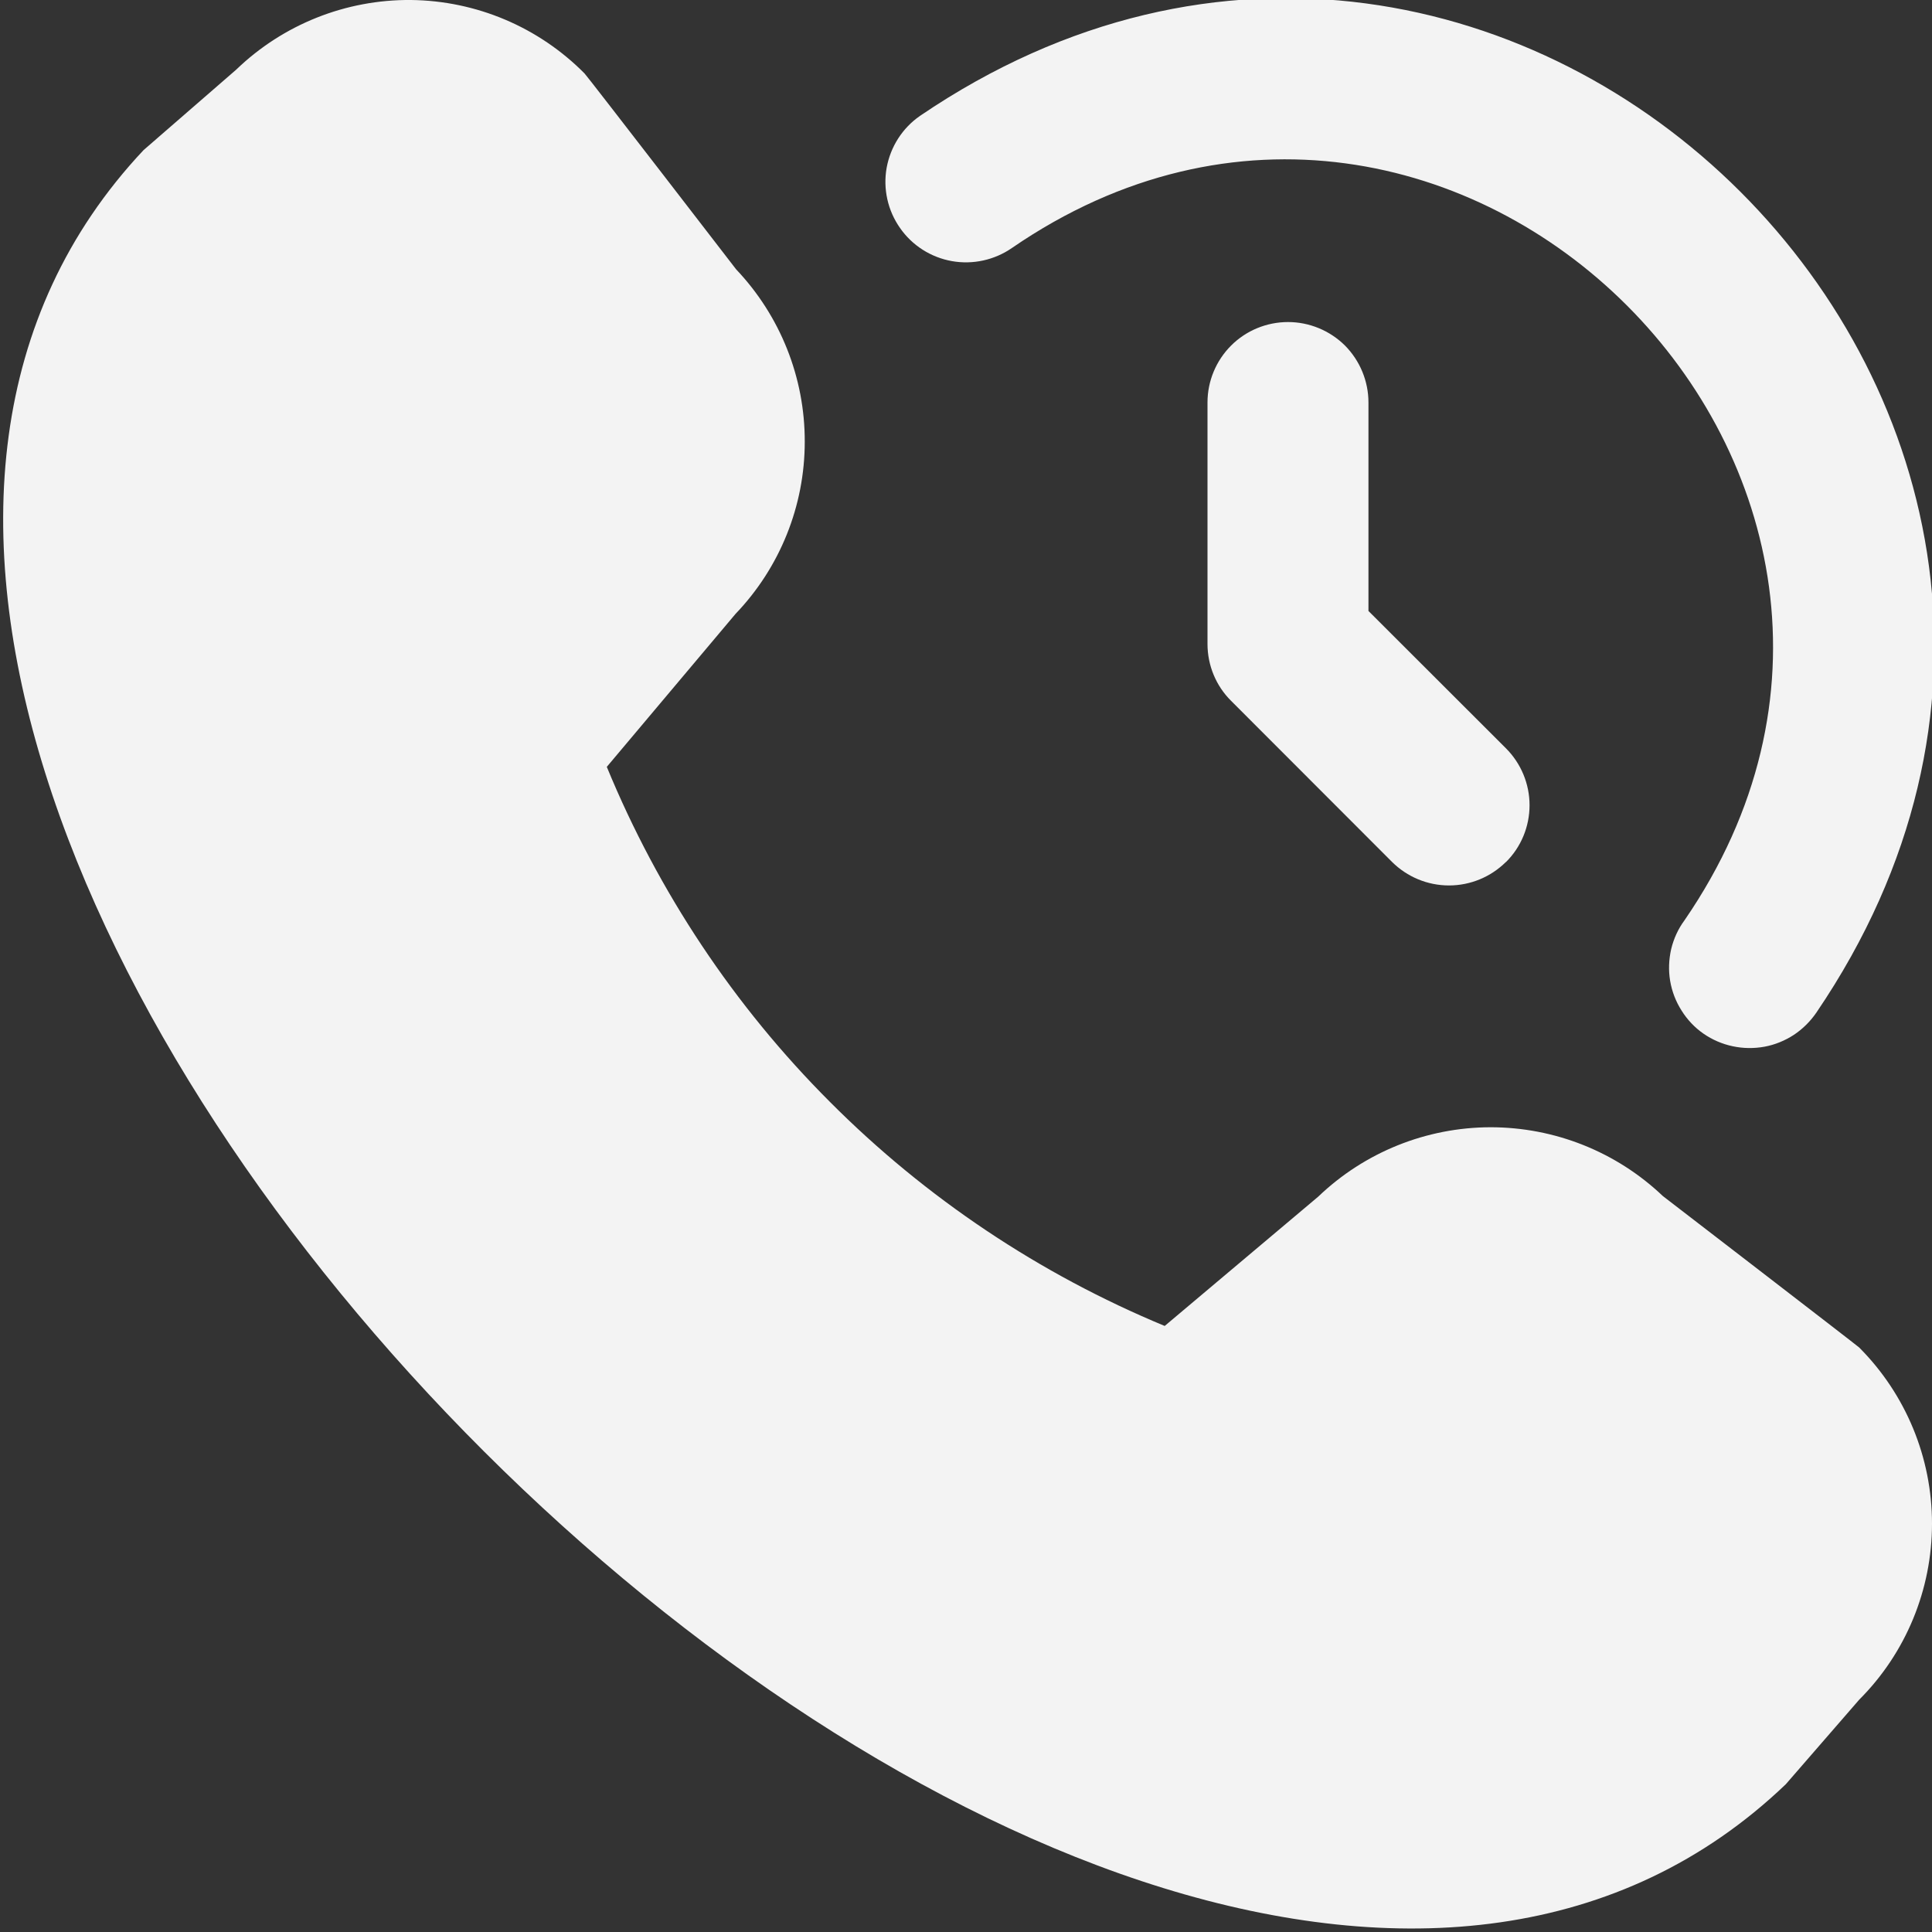 <svg width="13" height="13" viewBox="0 0 13 13" fill="none" xmlns="http://www.w3.org/2000/svg">
<rect x="0" y="0" width="13" height="13" fill="#333333" stroke="none"/>
<g clip-path="url(#clip0_3463_1048)">
<path d="M11.189 8.048C10.876 7.75 10.461 7.585 10.029 7.585C9.597 7.586 9.182 7.753 8.87 8.052L7.837 8.922C6.995 8.573 6.229 8.061 5.585 7.415C4.94 6.77 4.43 6.003 4.083 5.16L4.949 4.131C5.248 3.819 5.415 3.404 5.415 2.972C5.416 2.54 5.25 2.125 4.953 1.812C4.953 1.812 3.95 0.51 3.933 0.494C3.624 0.182 3.205 0.005 2.766 0C2.328 -0.004 1.905 0.164 1.589 0.469L0.966 1.01C-3.215 5.456 7.575 16.252 12.016 12.006L12.51 11.437C12.824 11.123 13 10.697 13 10.252C13 9.808 12.824 9.382 12.51 9.067C12.493 9.051 11.189 8.048 11.189 8.048ZM12.223 6.812C14.926 2.832 10.165 -1.922 6.19 0.78C6.072 0.862 5.992 0.987 5.966 1.129C5.941 1.27 5.973 1.416 6.056 1.534C6.138 1.652 6.264 1.732 6.405 1.757C6.546 1.782 6.692 1.75 6.81 1.668C9.774 -0.368 13.37 3.229 11.335 6.192C11.292 6.25 11.262 6.316 11.245 6.386C11.229 6.457 11.226 6.529 11.238 6.6C11.25 6.671 11.276 6.739 11.315 6.8C11.353 6.861 11.403 6.914 11.462 6.955C11.521 6.996 11.588 7.025 11.659 7.04C11.729 7.055 11.802 7.056 11.873 7.043C11.944 7.03 12.011 7.002 12.071 6.963C12.131 6.923 12.183 6.871 12.223 6.812ZM10.133 5.801C10.235 5.7 10.292 5.562 10.292 5.418C10.292 5.275 10.235 5.137 10.133 5.035L9.208 4.111V2.708C9.208 2.565 9.151 2.427 9.05 2.325C8.948 2.224 8.81 2.167 8.667 2.167C8.523 2.167 8.385 2.224 8.284 2.325C8.182 2.427 8.125 2.565 8.125 2.708V4.333C8.125 4.477 8.182 4.615 8.284 4.716L9.367 5.8C9.469 5.901 9.606 5.958 9.75 5.958C9.894 5.958 10.031 5.901 10.133 5.8V5.801Z" fill="#F3F3F3"/>
</g>
<defs>
<clipPath id="clip0_3463_1048">
<rect width="13" height="13" fill="white"/>
</clipPath>
</defs>
</svg>
